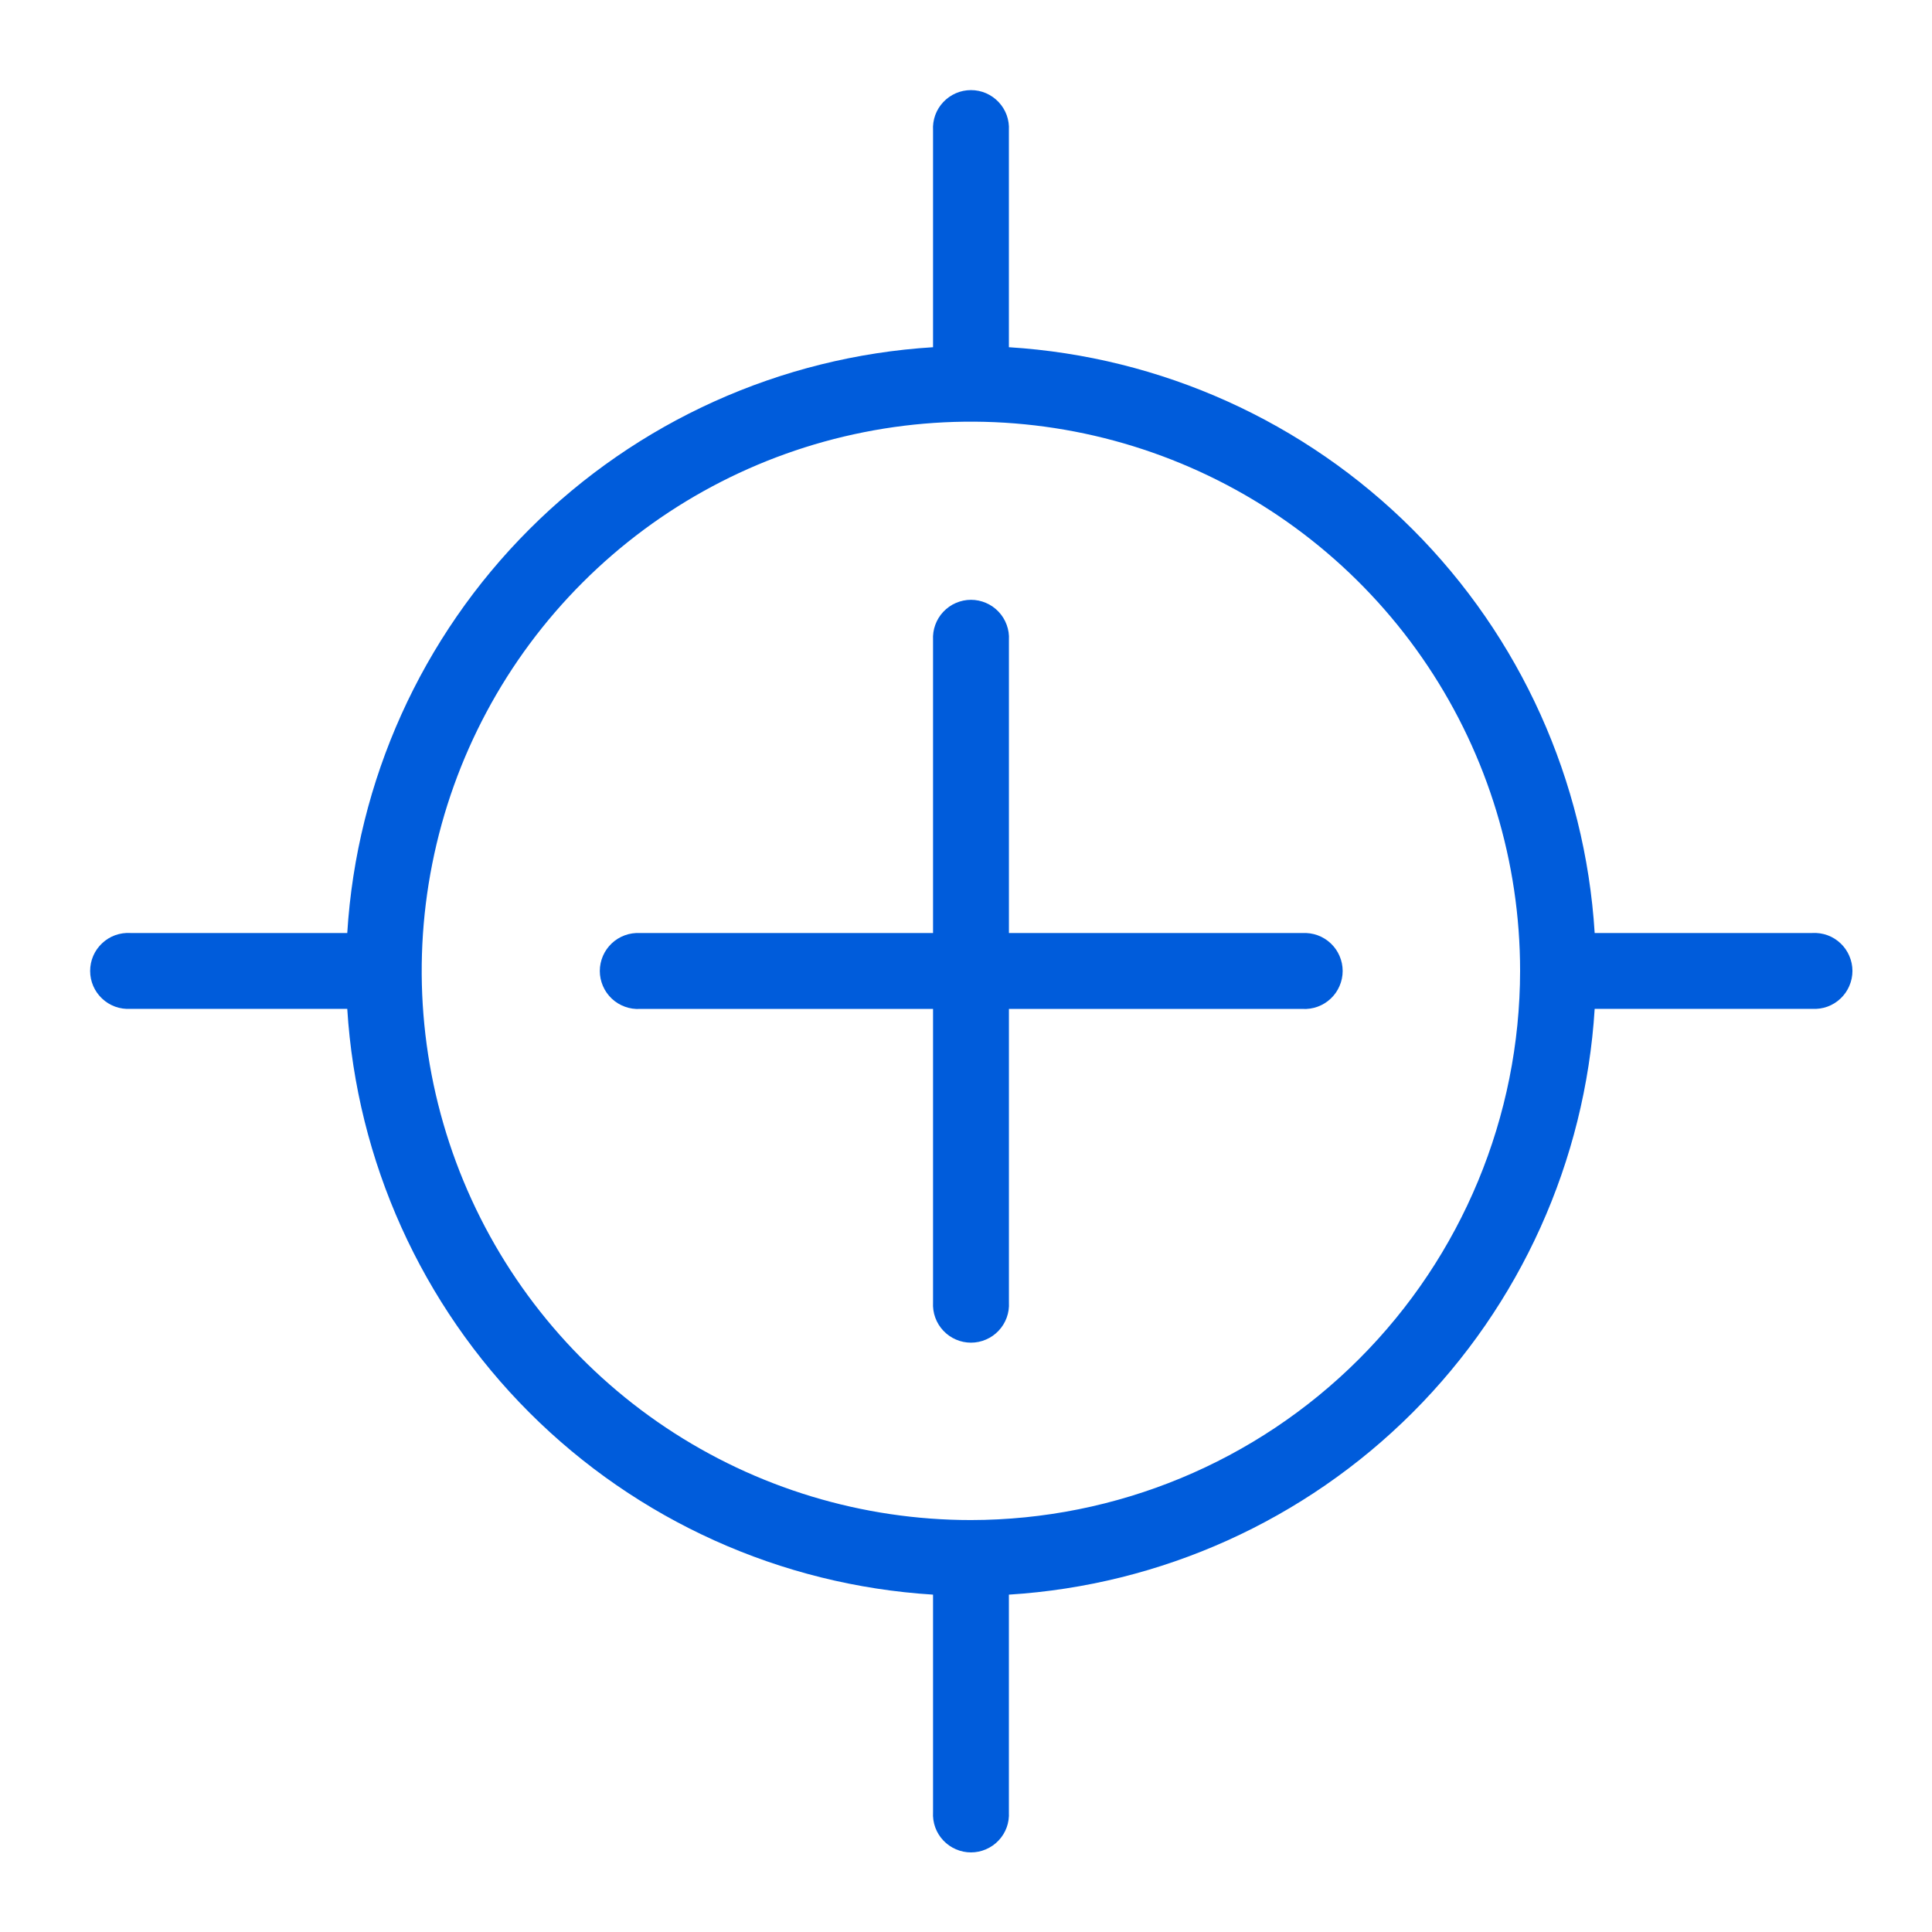 <svg width="50" height="50" viewBox="0 0 50 50" fill="none" xmlns="http://www.w3.org/2000/svg">
<path d="M33.707 24.147H26.111V16.564C26.119 16.43 26.099 16.296 26.053 16.171C26.007 16.045 25.936 15.929 25.844 15.832C25.752 15.735 25.642 15.657 25.518 15.604C25.395 15.551 25.263 15.523 25.129 15.523C24.995 15.523 24.863 15.551 24.739 15.604C24.616 15.657 24.506 15.735 24.414 15.832C24.322 15.929 24.251 16.045 24.205 16.171C24.159 16.296 24.14 16.43 24.147 16.564V24.147H16.564C16.43 24.14 16.296 24.159 16.171 24.205C16.045 24.251 15.929 24.322 15.832 24.414C15.735 24.506 15.657 24.616 15.604 24.739C15.551 24.863 15.523 24.995 15.523 25.129C15.523 25.263 15.551 25.395 15.604 25.518C15.657 25.642 15.735 25.752 15.832 25.844C15.929 25.936 16.045 26.007 16.171 26.053C16.296 26.099 16.43 26.119 16.564 26.111H24.147V33.707C24.14 33.841 24.159 33.975 24.205 34.101C24.251 34.227 24.322 34.342 24.414 34.439C24.506 34.537 24.616 34.614 24.739 34.667C24.863 34.721 24.995 34.748 25.129 34.748C25.263 34.748 25.395 34.721 25.518 34.667C25.642 34.614 25.752 34.537 25.844 34.439C25.936 34.342 26.007 34.227 26.053 34.101C26.099 33.975 26.119 33.841 26.111 33.707V26.111H33.707C33.841 26.119 33.975 26.099 34.101 26.053C34.227 26.007 34.342 25.936 34.439 25.844C34.537 25.752 34.614 25.642 34.667 25.518C34.721 25.395 34.748 25.263 34.748 25.129C34.748 24.995 34.721 24.863 34.667 24.739C34.614 24.616 34.537 24.506 34.439 24.414C34.342 24.322 34.227 24.251 34.101 24.205C33.975 24.159 33.841 24.14 33.707 24.147Z" fill="#005CDB"/>
<path d="M46.9 24.146H41.27C41.025 20.206 39.349 16.49 36.558 13.699C33.766 10.907 30.051 9.231 26.11 8.986V3.373C26.118 3.239 26.098 3.105 26.053 2.979C26.007 2.853 25.936 2.738 25.844 2.641C25.752 2.543 25.641 2.466 25.518 2.412C25.395 2.359 25.262 2.332 25.129 2.332C24.995 2.332 24.862 2.359 24.739 2.412C24.616 2.466 24.505 2.543 24.413 2.641C24.321 2.738 24.25 2.853 24.204 2.979C24.159 3.105 24.139 3.239 24.147 3.373V8.986C20.206 9.23 16.491 10.906 13.699 13.698C10.907 16.49 9.231 20.205 8.987 24.146H3.374C3.24 24.138 3.106 24.158 2.98 24.203C2.854 24.249 2.739 24.32 2.642 24.412C2.544 24.504 2.466 24.615 2.413 24.738C2.36 24.861 2.333 24.994 2.333 25.128C2.333 25.262 2.36 25.394 2.413 25.517C2.466 25.64 2.544 25.751 2.642 25.843C2.739 25.935 2.854 26.006 2.98 26.052C3.106 26.097 3.24 26.117 3.374 26.109H8.987C9.232 30.05 10.908 33.765 13.7 36.557C16.491 39.348 20.206 41.024 24.147 41.269V46.899C24.139 47.033 24.159 47.167 24.204 47.293C24.25 47.419 24.321 47.534 24.413 47.631C24.505 47.729 24.616 47.806 24.739 47.859C24.862 47.913 24.995 47.94 25.129 47.94C25.262 47.94 25.395 47.913 25.518 47.859C25.641 47.806 25.752 47.729 25.844 47.631C25.936 47.534 26.007 47.419 26.053 47.293C26.098 47.167 26.118 47.033 26.11 46.899V41.269C30.051 41.024 33.766 39.348 36.558 36.557C39.349 33.765 41.025 30.05 41.27 26.109H46.9C47.034 26.117 47.168 26.097 47.294 26.052C47.42 26.006 47.535 25.935 47.632 25.843C47.73 25.751 47.807 25.64 47.86 25.517C47.913 25.394 47.941 25.262 47.941 25.128C47.941 24.994 47.913 24.861 47.86 24.738C47.807 24.615 47.73 24.504 47.632 24.412C47.535 24.32 47.42 24.249 47.294 24.203C47.168 24.158 47.034 24.138 46.9 24.146ZM25.127 39.339C22.316 39.339 19.568 38.506 17.23 36.944C14.893 35.382 13.071 33.162 11.995 30.565C10.92 27.968 10.638 25.11 11.187 22.353C11.735 19.596 13.089 17.063 15.077 15.076C17.064 13.088 19.597 11.734 22.354 11.186C25.111 10.637 27.969 10.919 30.566 11.995C33.163 13.07 35.383 14.892 36.945 17.229C38.507 19.567 39.34 22.315 39.34 25.126C39.336 28.894 37.837 32.507 35.172 35.171C32.508 37.836 28.895 39.335 25.127 39.339Z" fill="#005CDB"/>
</svg>
